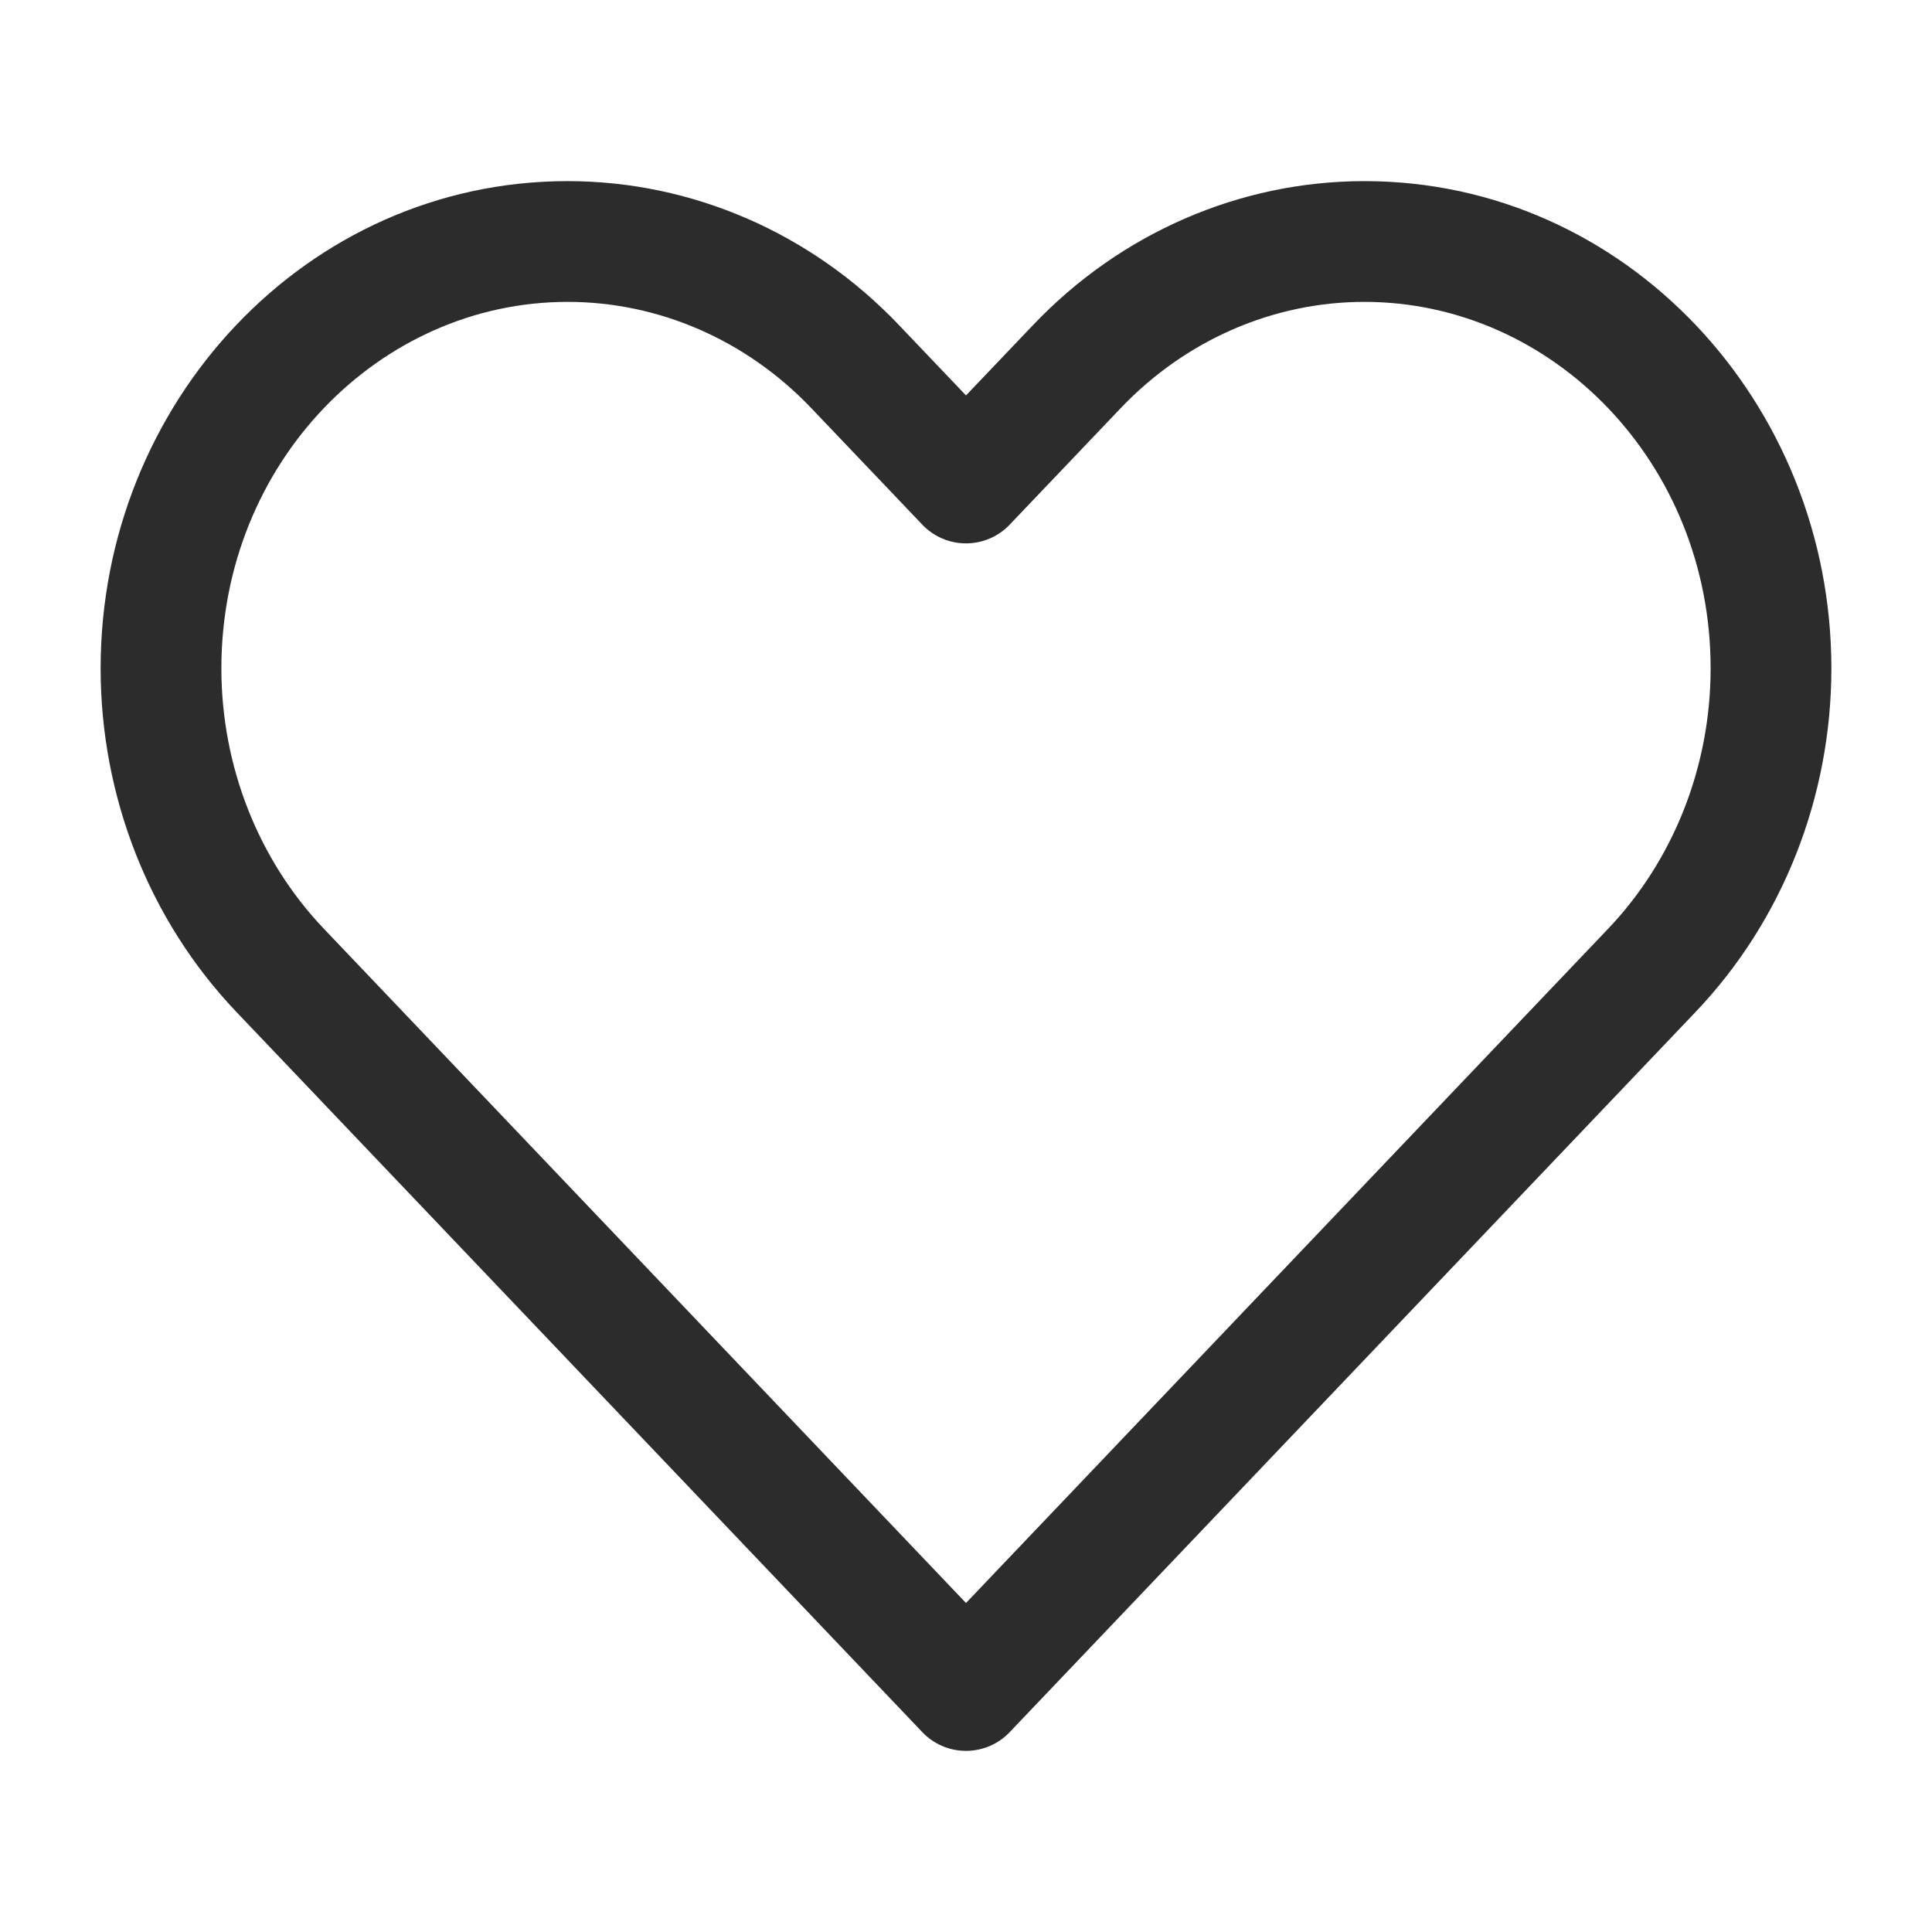 <svg width="24" height="24" viewBox="0 0 24 24" fill="none" xmlns="http://www.w3.org/2000/svg">
<path fill-rule="evenodd" clip-rule="evenodd" d="M7.051 3.75C4.71 3.75 2.75 5.754 2.75 8.303C2.75 9.522 3.212 10.685 4.022 11.536L12 19.913L19.978 11.536C20.788 10.685 21.25 9.522 21.25 8.303C21.25 5.754 19.29 3.75 16.949 3.75C15.821 3.75 14.731 4.22 13.921 5.071L12.543 6.517C12.402 6.666 12.205 6.75 12 6.75C11.795 6.75 11.598 6.666 11.457 6.517L10.079 5.071C9.269 4.22 8.179 3.75 7.051 3.75ZM1.25 8.303C1.25 4.995 3.813 2.25 7.051 2.25C8.601 2.25 10.081 2.897 11.165 4.036L12 4.912L12.835 4.036C13.919 2.897 15.399 2.25 16.949 2.25C20.187 2.25 22.75 4.995 22.75 8.303C22.75 9.897 22.147 11.433 21.064 12.57L12.543 21.517C12.402 21.666 12.205 21.75 12 21.75C11.795 21.75 11.598 21.666 11.457 21.517L2.936 12.57C1.853 11.433 1.25 9.897 1.25 8.303Z" fill="#2C2C2C"/>
</svg>

